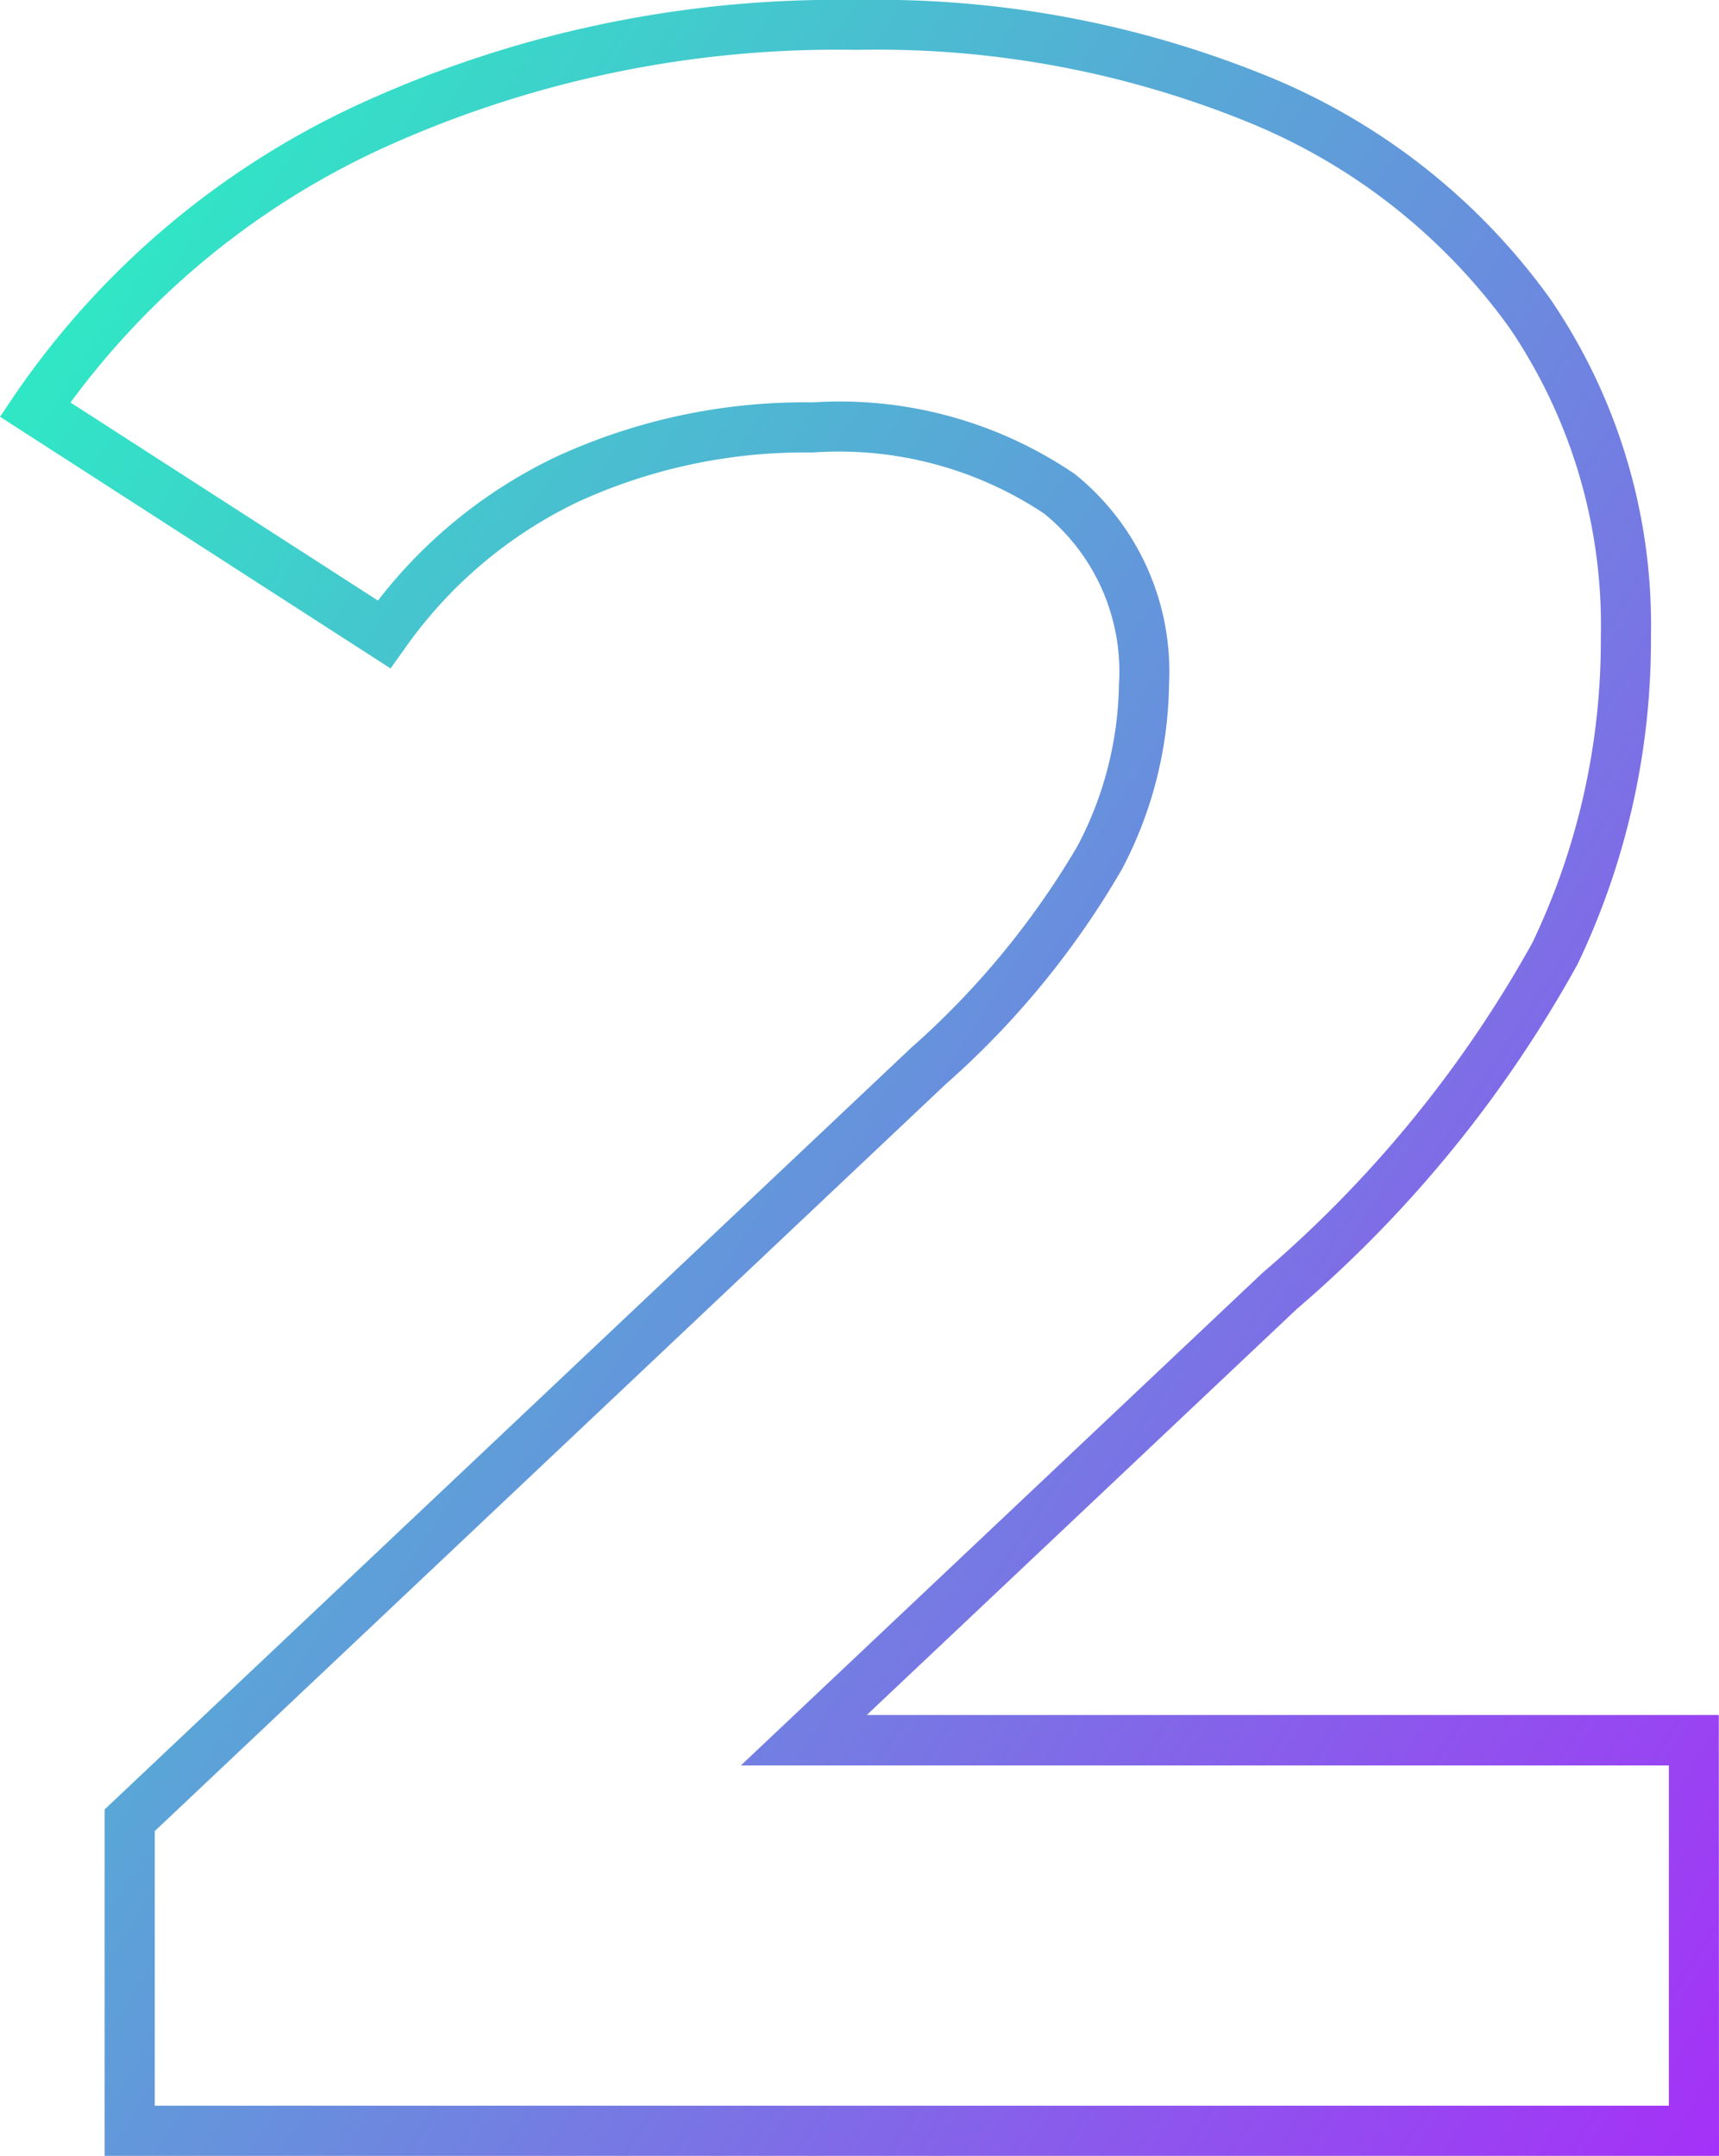 <svg xmlns="http://www.w3.org/2000/svg" xmlns:xlink="http://www.w3.org/1999/xlink" width="34.299" height="43.008" viewBox="0 0 34.299 43.008">
  <defs>
    <linearGradient id="linear-gradient" x2="1.254" y2="1" gradientUnits="objectBoundingBox">
      <stop offset="0" stop-color="#24f9c0"/>
      <stop offset="1" stop-color="#b714ff"/>
    </linearGradient>
  </defs>
  <path id="パス_5479" data-name="パス 5479" d="M33.658.5H1.447V-6.411L17.534-21.6a16.535,16.535,0,0,0,3.32-4.023,7.107,7.107,0,0,0,.831-3.225,4.056,4.056,0,0,0-1.491-3.413,7.392,7.392,0,0,0-4.617-1.22,10.87,10.87,0,0,0-4.683.984,8.926,8.926,0,0,0-3.465,2.936l-.277.388L-.64-34.194l.284-.423A16.9,16.9,0,0,1,6.51-40.423a22.862,22.862,0,0,1,9.951-2.085,20.6,20.6,0,0,1,8.253,1.546,12.961,12.961,0,0,1,5.579,4.42A11.53,11.53,0,0,1,32.3-29.8a14.963,14.963,0,0,1-1.465,6.529,24.885,24.885,0,0,1-5.6,6.876l-8.581,8.1h17ZM2.447-.5H32.658V-7.288H14.141L24.555-17.12A23.963,23.963,0,0,0,29.934-23.7,13.971,13.971,0,0,0,31.3-29.8a10.551,10.551,0,0,0-1.827-6.174,11.977,11.977,0,0,0-5.159-4.076,19.614,19.614,0,0,0-7.854-1.463,21.875,21.875,0,0,0-9.519,1.986A16.024,16.024,0,0,0,.766-34.478L6.9-30.527A9.834,9.834,0,0,1,10.465-33.4a11.86,11.86,0,0,1,5.111-1.081,8.331,8.331,0,0,1,5.236,1.435,5.059,5.059,0,0,1,1.872,4.2,8.1,8.1,0,0,1-.939,3.678,17.21,17.21,0,0,1-3.523,4.295L2.447-5.979Z" transform="translate(0.641 42.508)" fill="url(#linear-gradient)"/>
</svg>
